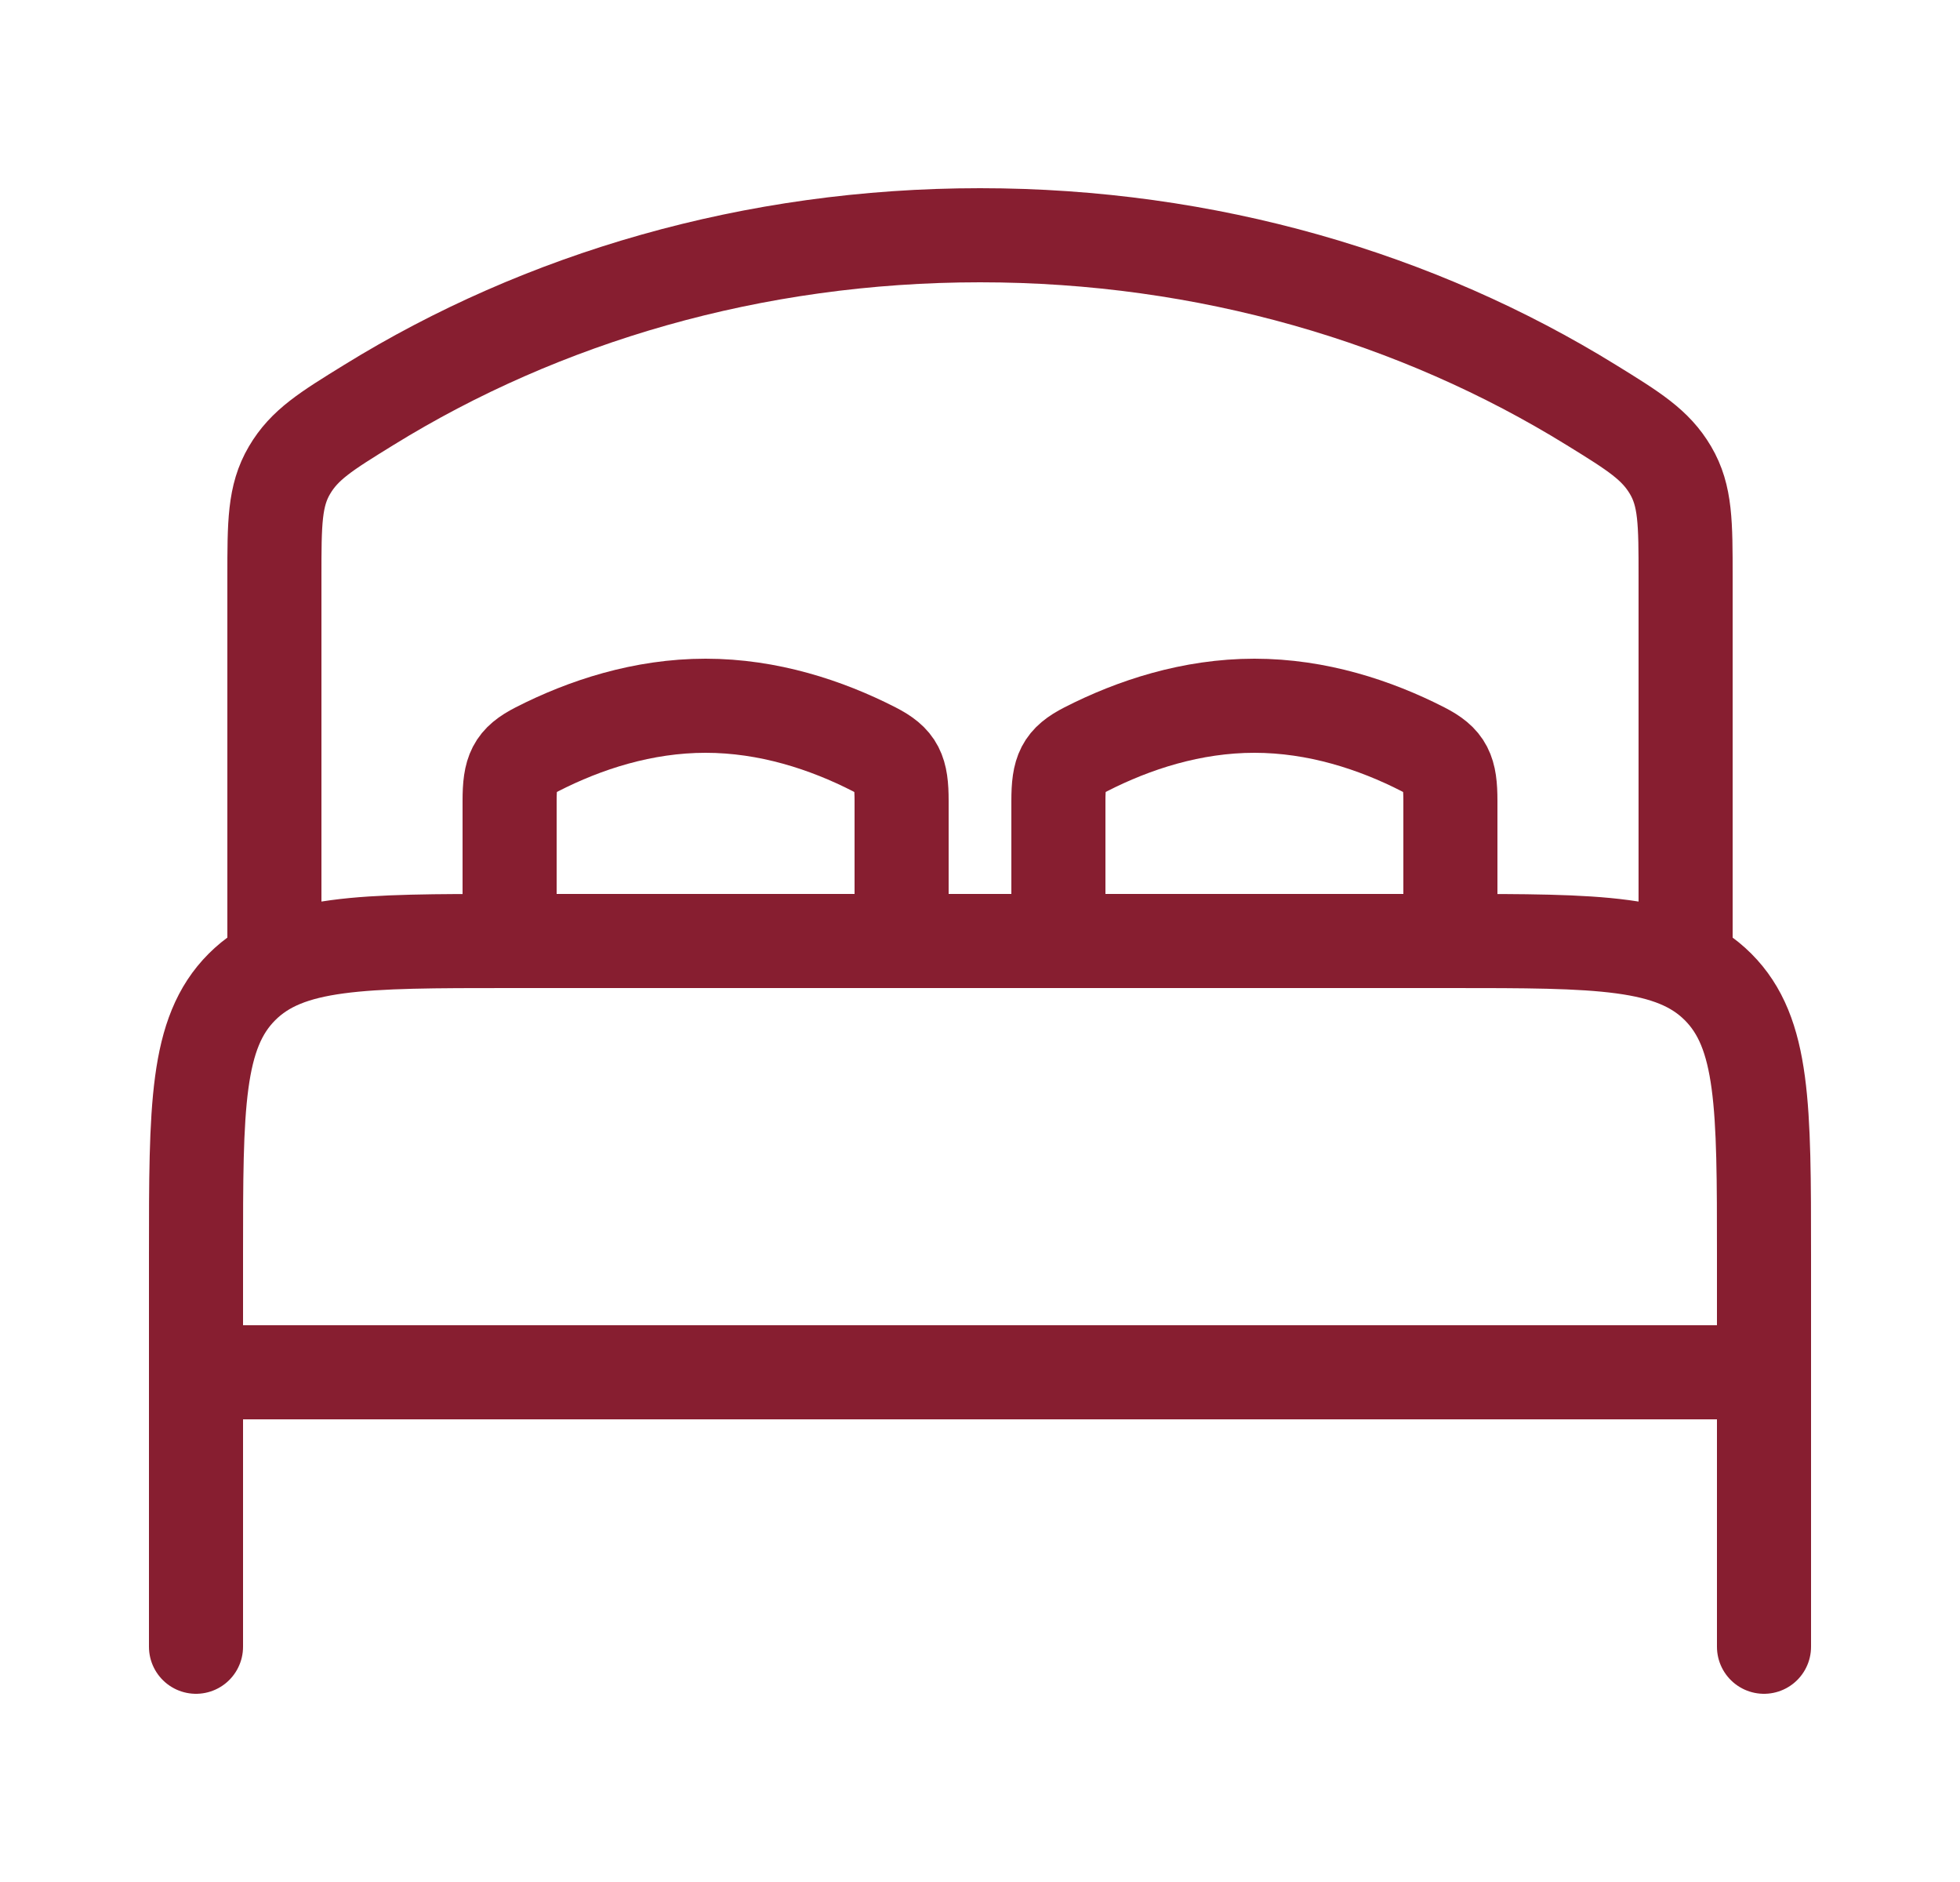 <svg width="25" height="24" viewBox="0 0 25 24" fill="none" xmlns="http://www.w3.org/2000/svg">
<path d="M22.5 17.5H2.5M22.5 21V16C22.5 14.114 22.5 13.172 21.914 12.586C21.328 12 20.386 12 18.5 12M18.5 12H6.5M18.5 12V10.213C18.5 9.833 18.443 9.705 18.15 9.555C17.54 9.243 16.799 9 16 9C15.201 9 14.46 9.243 13.85 9.555C13.557 9.705 13.5 9.833 13.5 10.213V12M6.5 12C4.614 12 3.672 12 3.086 12.586C2.5 13.172 2.5 14.114 2.5 16V21M6.5 12V10.213C6.5 9.833 6.557 9.705 6.85 9.555C7.46 9.243 8.201 9 9 9C9.799 9 10.54 9.243 11.15 9.555C11.443 9.705 11.5 9.833 11.5 10.213V12" stroke="#871E30" stroke-width="1.2" stroke-linecap="round" stroke-linejoin="round"/>
<path d="M21.5 12V7.36C21.5 6.669 21.5 6.323 21.308 5.997C21.116 5.671 20.842 5.501 20.294 5.163C18.087 3.8 15.4 3 12.5 3C9.6 3 6.913 3.8 4.706 5.163C4.158 5.501 3.884 5.67 3.692 5.997C3.5 6.324 3.5 6.669 3.5 7.36V12" stroke="#871E30" stroke-width="1.2" stroke-linecap="round" stroke-linejoin="round"/>
</svg>
